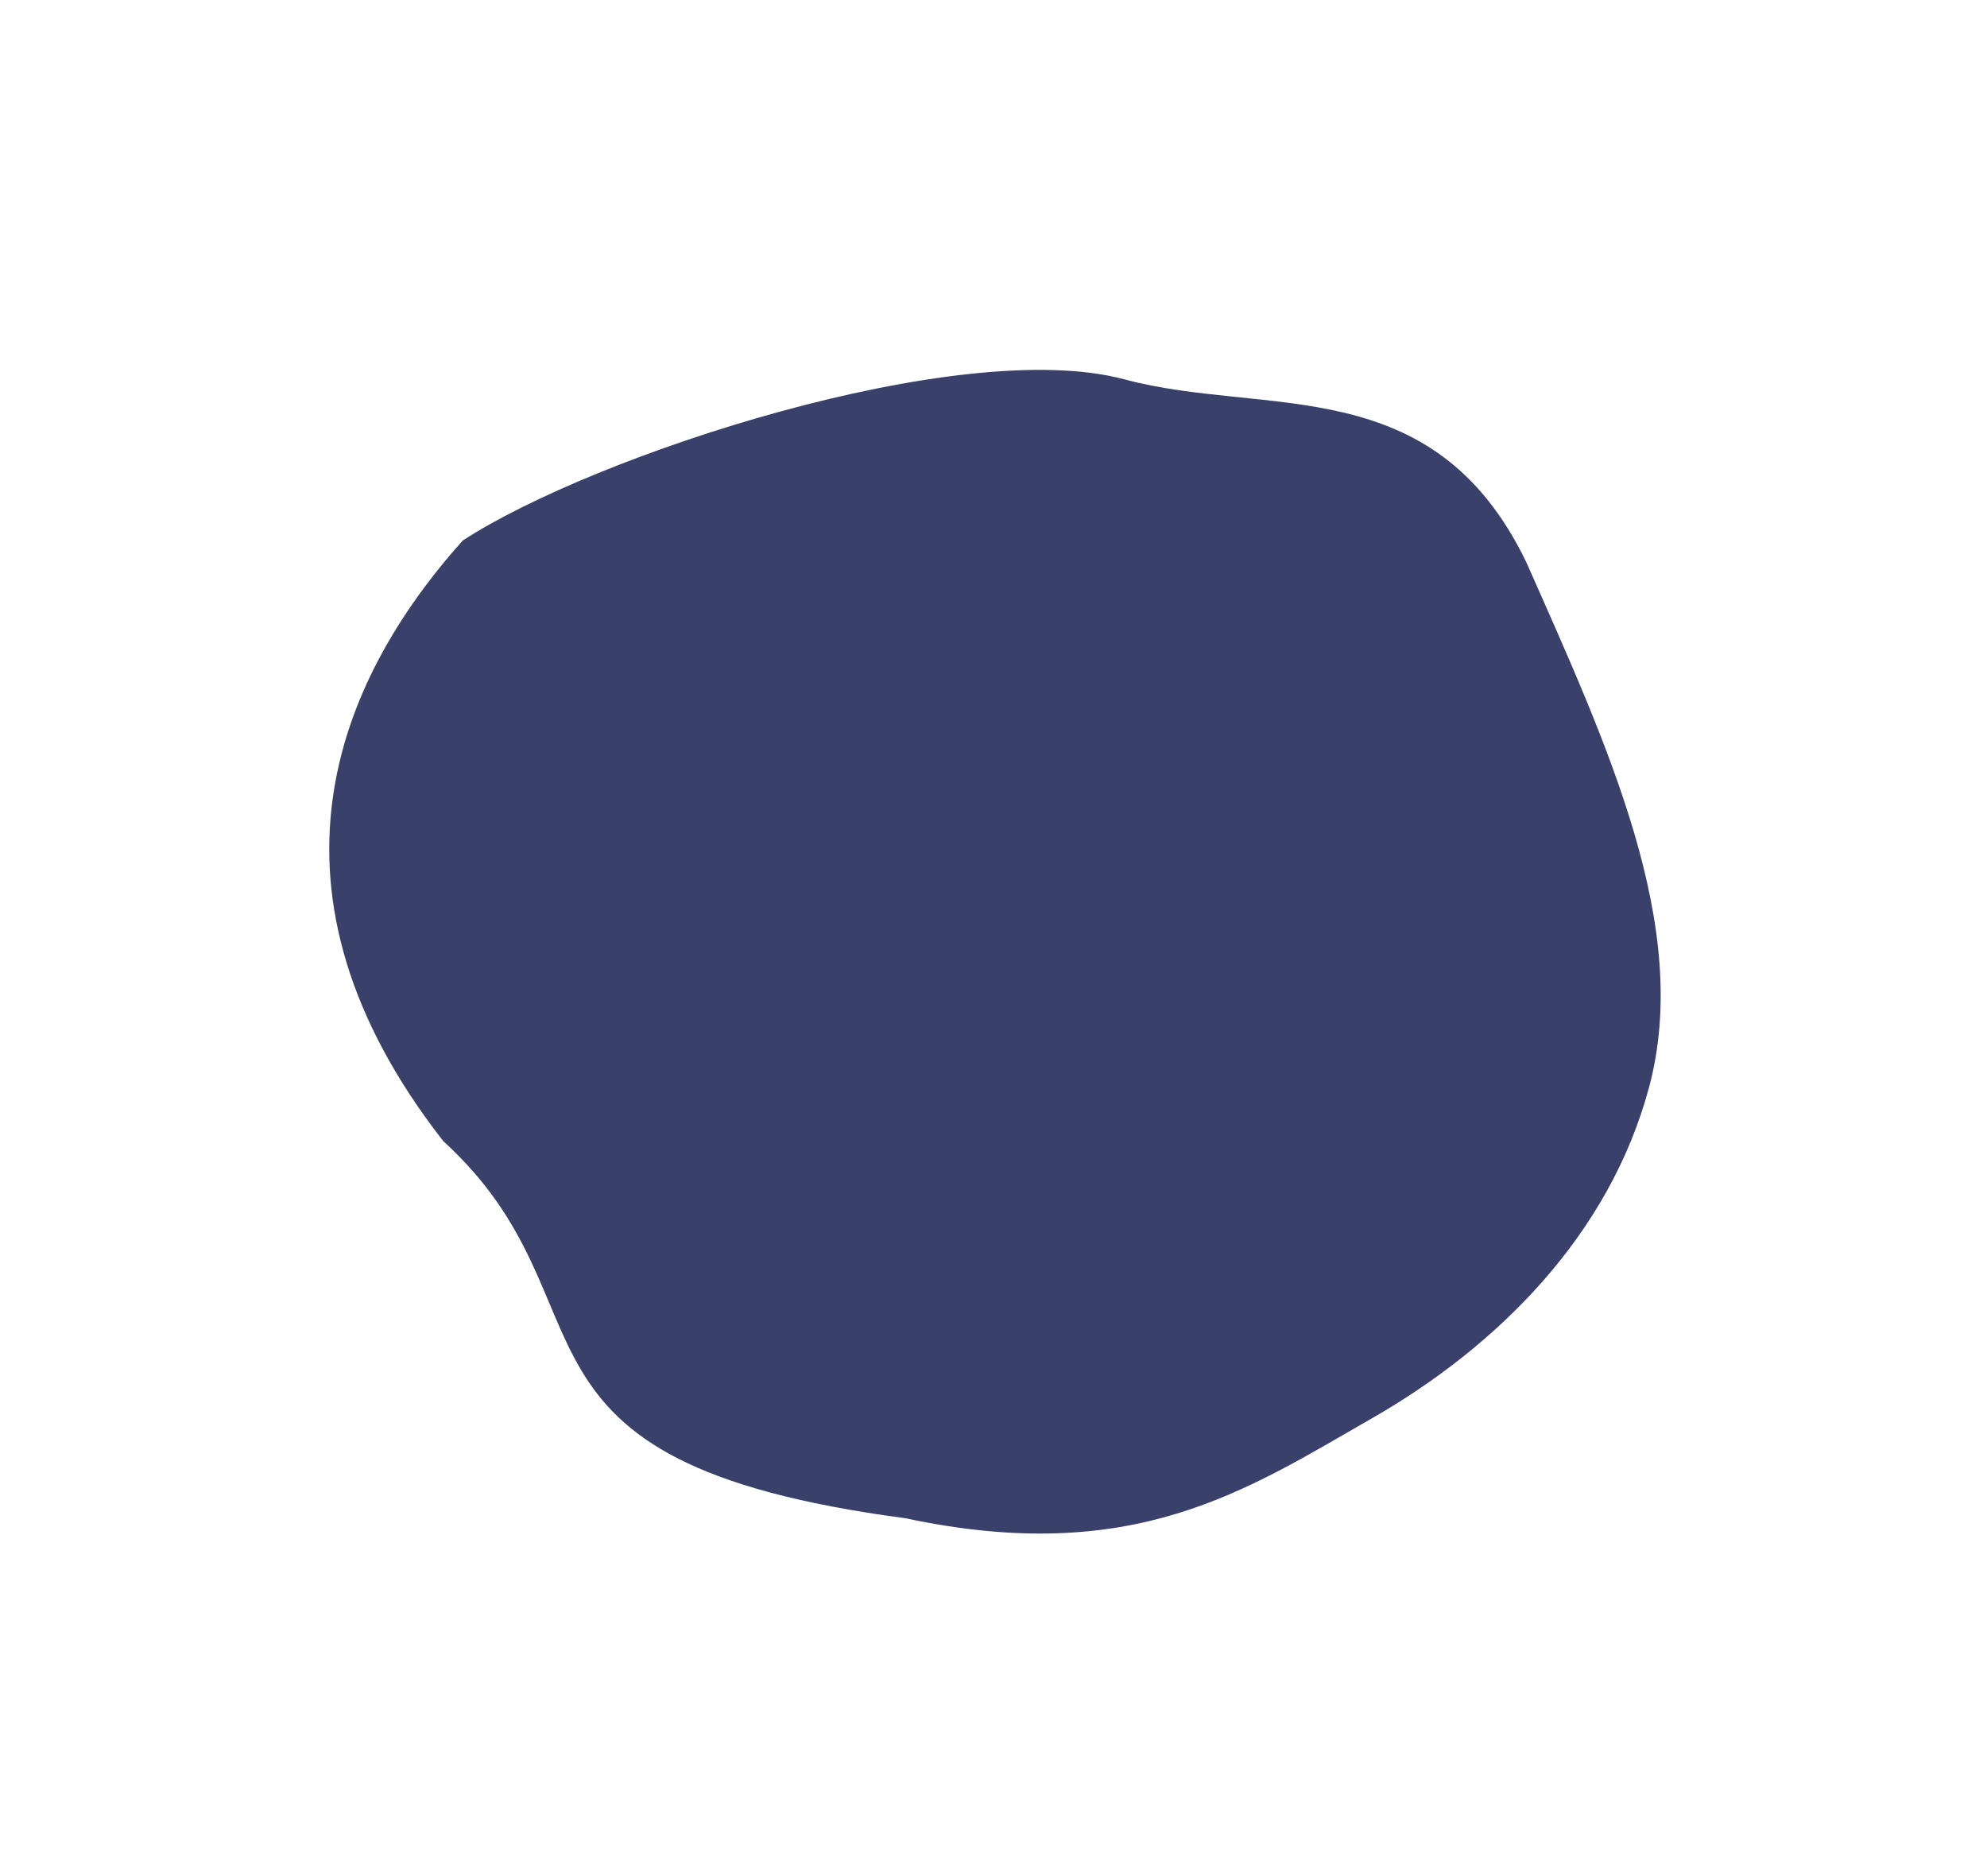 <svg xmlns="http://www.w3.org/2000/svg" xmlns:xlink="http://www.w3.org/1999/xlink" width="405.587" height="382.929" viewBox="0 0 405.587 382.929">
  <defs>
    <filter id="パス_4349" x="0" y="0" width="405.587" height="382.929" filterUnits="userSpaceOnUse">
      <feOffset input="SourceAlpha"/>
      <feGaussianBlur stdDeviation="13" result="blur"/>
      <feFlood flood-opacity="0.161"/>
      <feComposite operator="in" in2="blur"/>
      <feComposite in="SourceGraphic"/>
    </filter>
  </defs>
  <g transform="matrix(1, 0, 0, 1, 0, 0)" filter="url(#パス_4349)">
    <path id="パス_4349-2" data-name="パス 4349" d="M123.346,2.066c87.016-11.4,66.789,27.053,110.554,49.71,51.266,38.667,45.266,84.326,27.786,118.909-21.168,23.62-86.73,66.474-121.461,66.474-29.669,0-60.014,18.266-88.486-14.735C26.119,190.666,0,159.575,0,125.811,0,94.625,16.181,66.906,37,46.227,57.917,25.452,75.957,4.528,123.346,2.066Z" transform="matrix(-0.97, -0.26, 0.26, -0.97, 303.9, 343.93)" fill="#394069"/>
  </g>
</svg>
